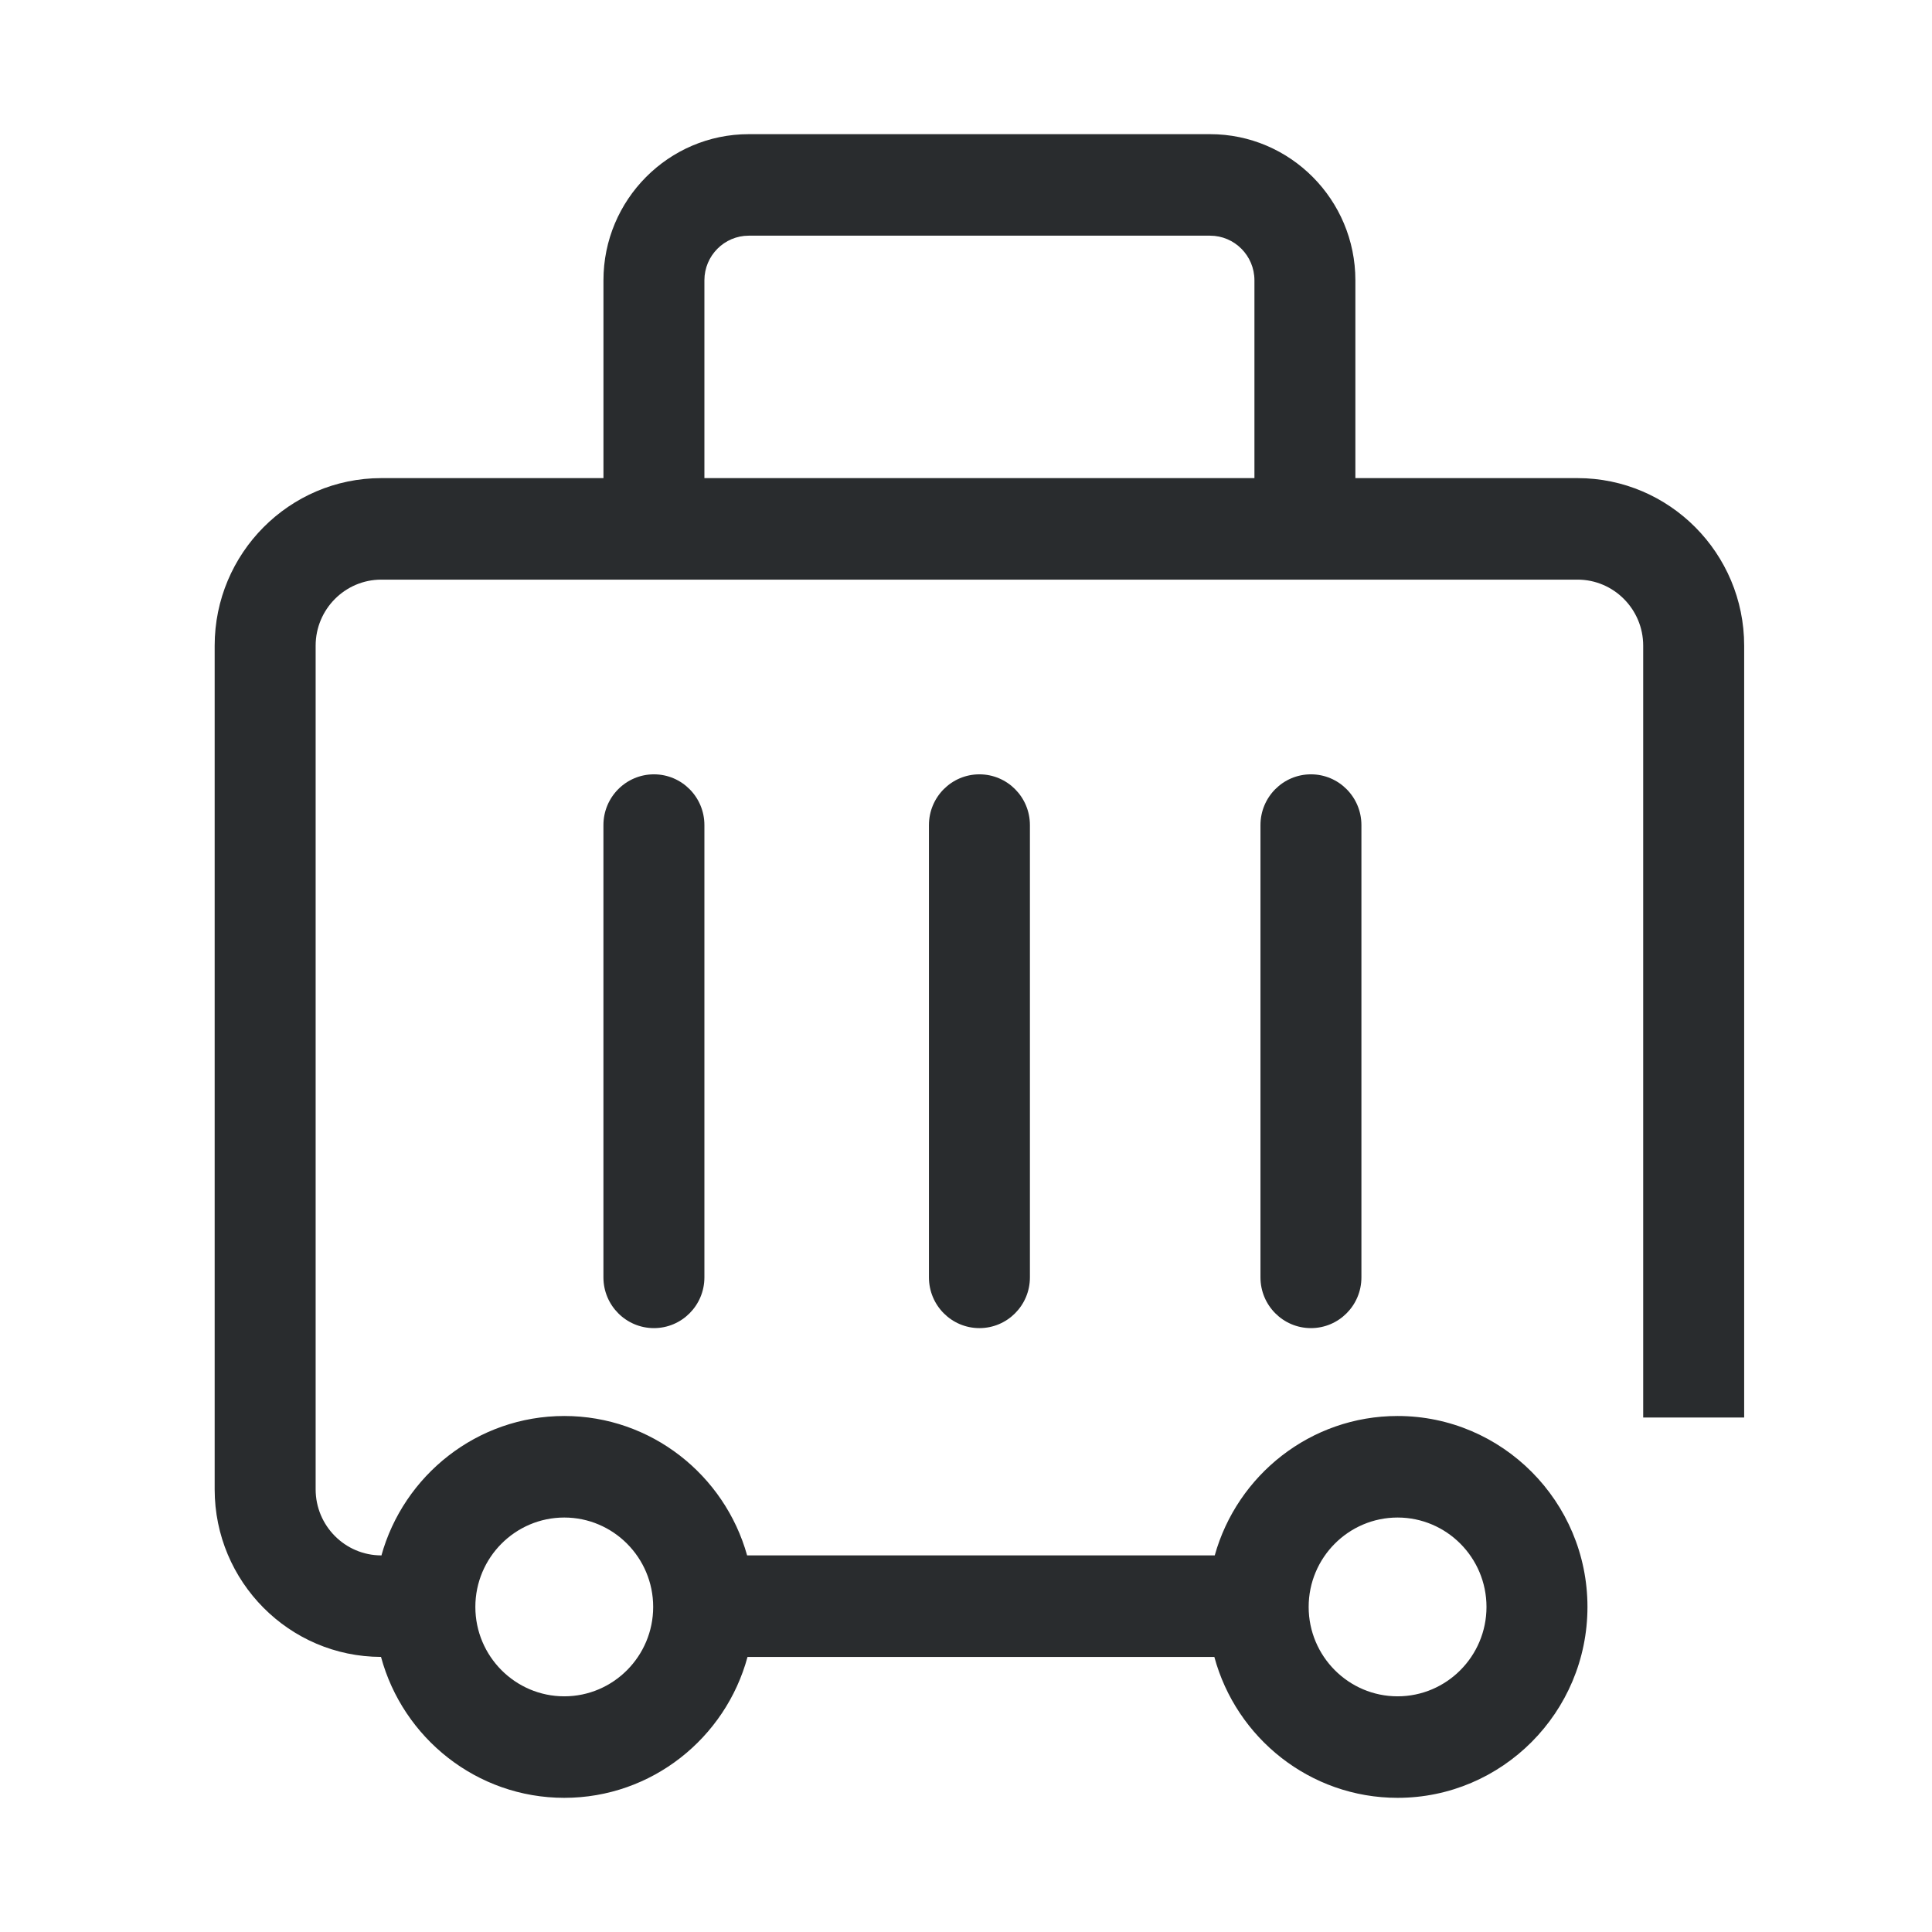 <svg width="72" height="72" viewBox="0 0 72 72" fill="none" xmlns="http://www.w3.org/2000/svg">
<g clip-path="url(#clip0_665_4981)">
<path d="M58.79 17.818H50.511V10.445C50.511 7.443 48.082 5 45.096 5H27.904C24.918 5 22.489 7.443 22.489 10.445V17.818H14.21C10.786 17.818 8 20.619 8 24.062V55.504C8 58.944 10.78 61.743 14.199 61.748C15.016 64.771 17.768 67 21.029 67C24.289 67 27.041 64.771 27.858 61.749H45.255C46.071 64.771 48.823 67 52.084 67C55.985 67 59.16 63.808 59.16 59.885C59.16 55.962 55.985 52.77 52.084 52.77C48.843 52.77 46.105 54.972 45.27 57.965H27.843C27.007 54.972 24.269 52.77 21.029 52.77C17.782 52.77 15.04 54.98 14.21 57.982V57.965C12.861 57.965 11.763 56.861 11.763 55.504V24.062C11.763 22.705 12.861 21.601 14.21 21.601H25.044H47.956H58.79C60.139 21.601 61.237 22.705 61.237 24.062V52.827H65V24.062C65 20.619 62.214 17.818 58.79 17.818ZM52.084 56.554C53.911 56.554 55.397 58.048 55.397 59.885C55.397 61.722 53.911 63.217 52.084 63.217C50.257 63.217 48.77 61.722 48.77 59.885C48.77 58.048 50.257 56.554 52.084 56.554ZM21.029 56.554C22.855 56.554 24.342 58.048 24.342 59.885C24.342 61.722 22.855 63.217 21.029 63.217C19.202 63.217 17.715 61.722 17.715 59.885C17.715 58.048 19.202 56.554 21.029 56.554ZM26.251 17.818V10.445C26.251 9.529 26.993 8.783 27.904 8.783H45.096C46.007 8.783 46.749 9.529 46.749 10.445V17.818H26.251Z" fill="#292C2E"/>
<path d="M34.619 30.749V47.604C34.619 48.648 35.461 49.495 36.5 49.495C37.539 49.495 38.382 48.648 38.382 47.604V30.749C38.382 29.704 37.539 28.857 36.5 28.857C35.461 28.857 34.619 29.704 34.619 30.749Z" fill="#292C2E"/>
<path d="M46.974 30.749V47.604C46.974 48.648 47.816 49.495 48.855 49.495C49.894 49.495 50.736 48.648 50.736 47.604V30.749C50.736 29.704 49.894 28.857 48.855 28.857C47.816 28.857 46.974 29.704 46.974 30.749Z" fill="#292C2E"/>
<path d="M22.488 30.749V47.604C22.488 48.648 23.331 49.495 24.37 49.495C25.409 49.495 26.251 48.648 26.251 47.604V30.749C26.251 29.704 25.409 28.857 24.37 28.857C23.331 28.857 22.488 29.704 22.488 30.749Z" fill="#292C2E"/>
</g>
<defs>
<clipPath id="clip0_665_4981">
<rect width="57" height="62" fill="white" transform="translate(8 5)"/>
</clipPath>
</defs>
</svg>
